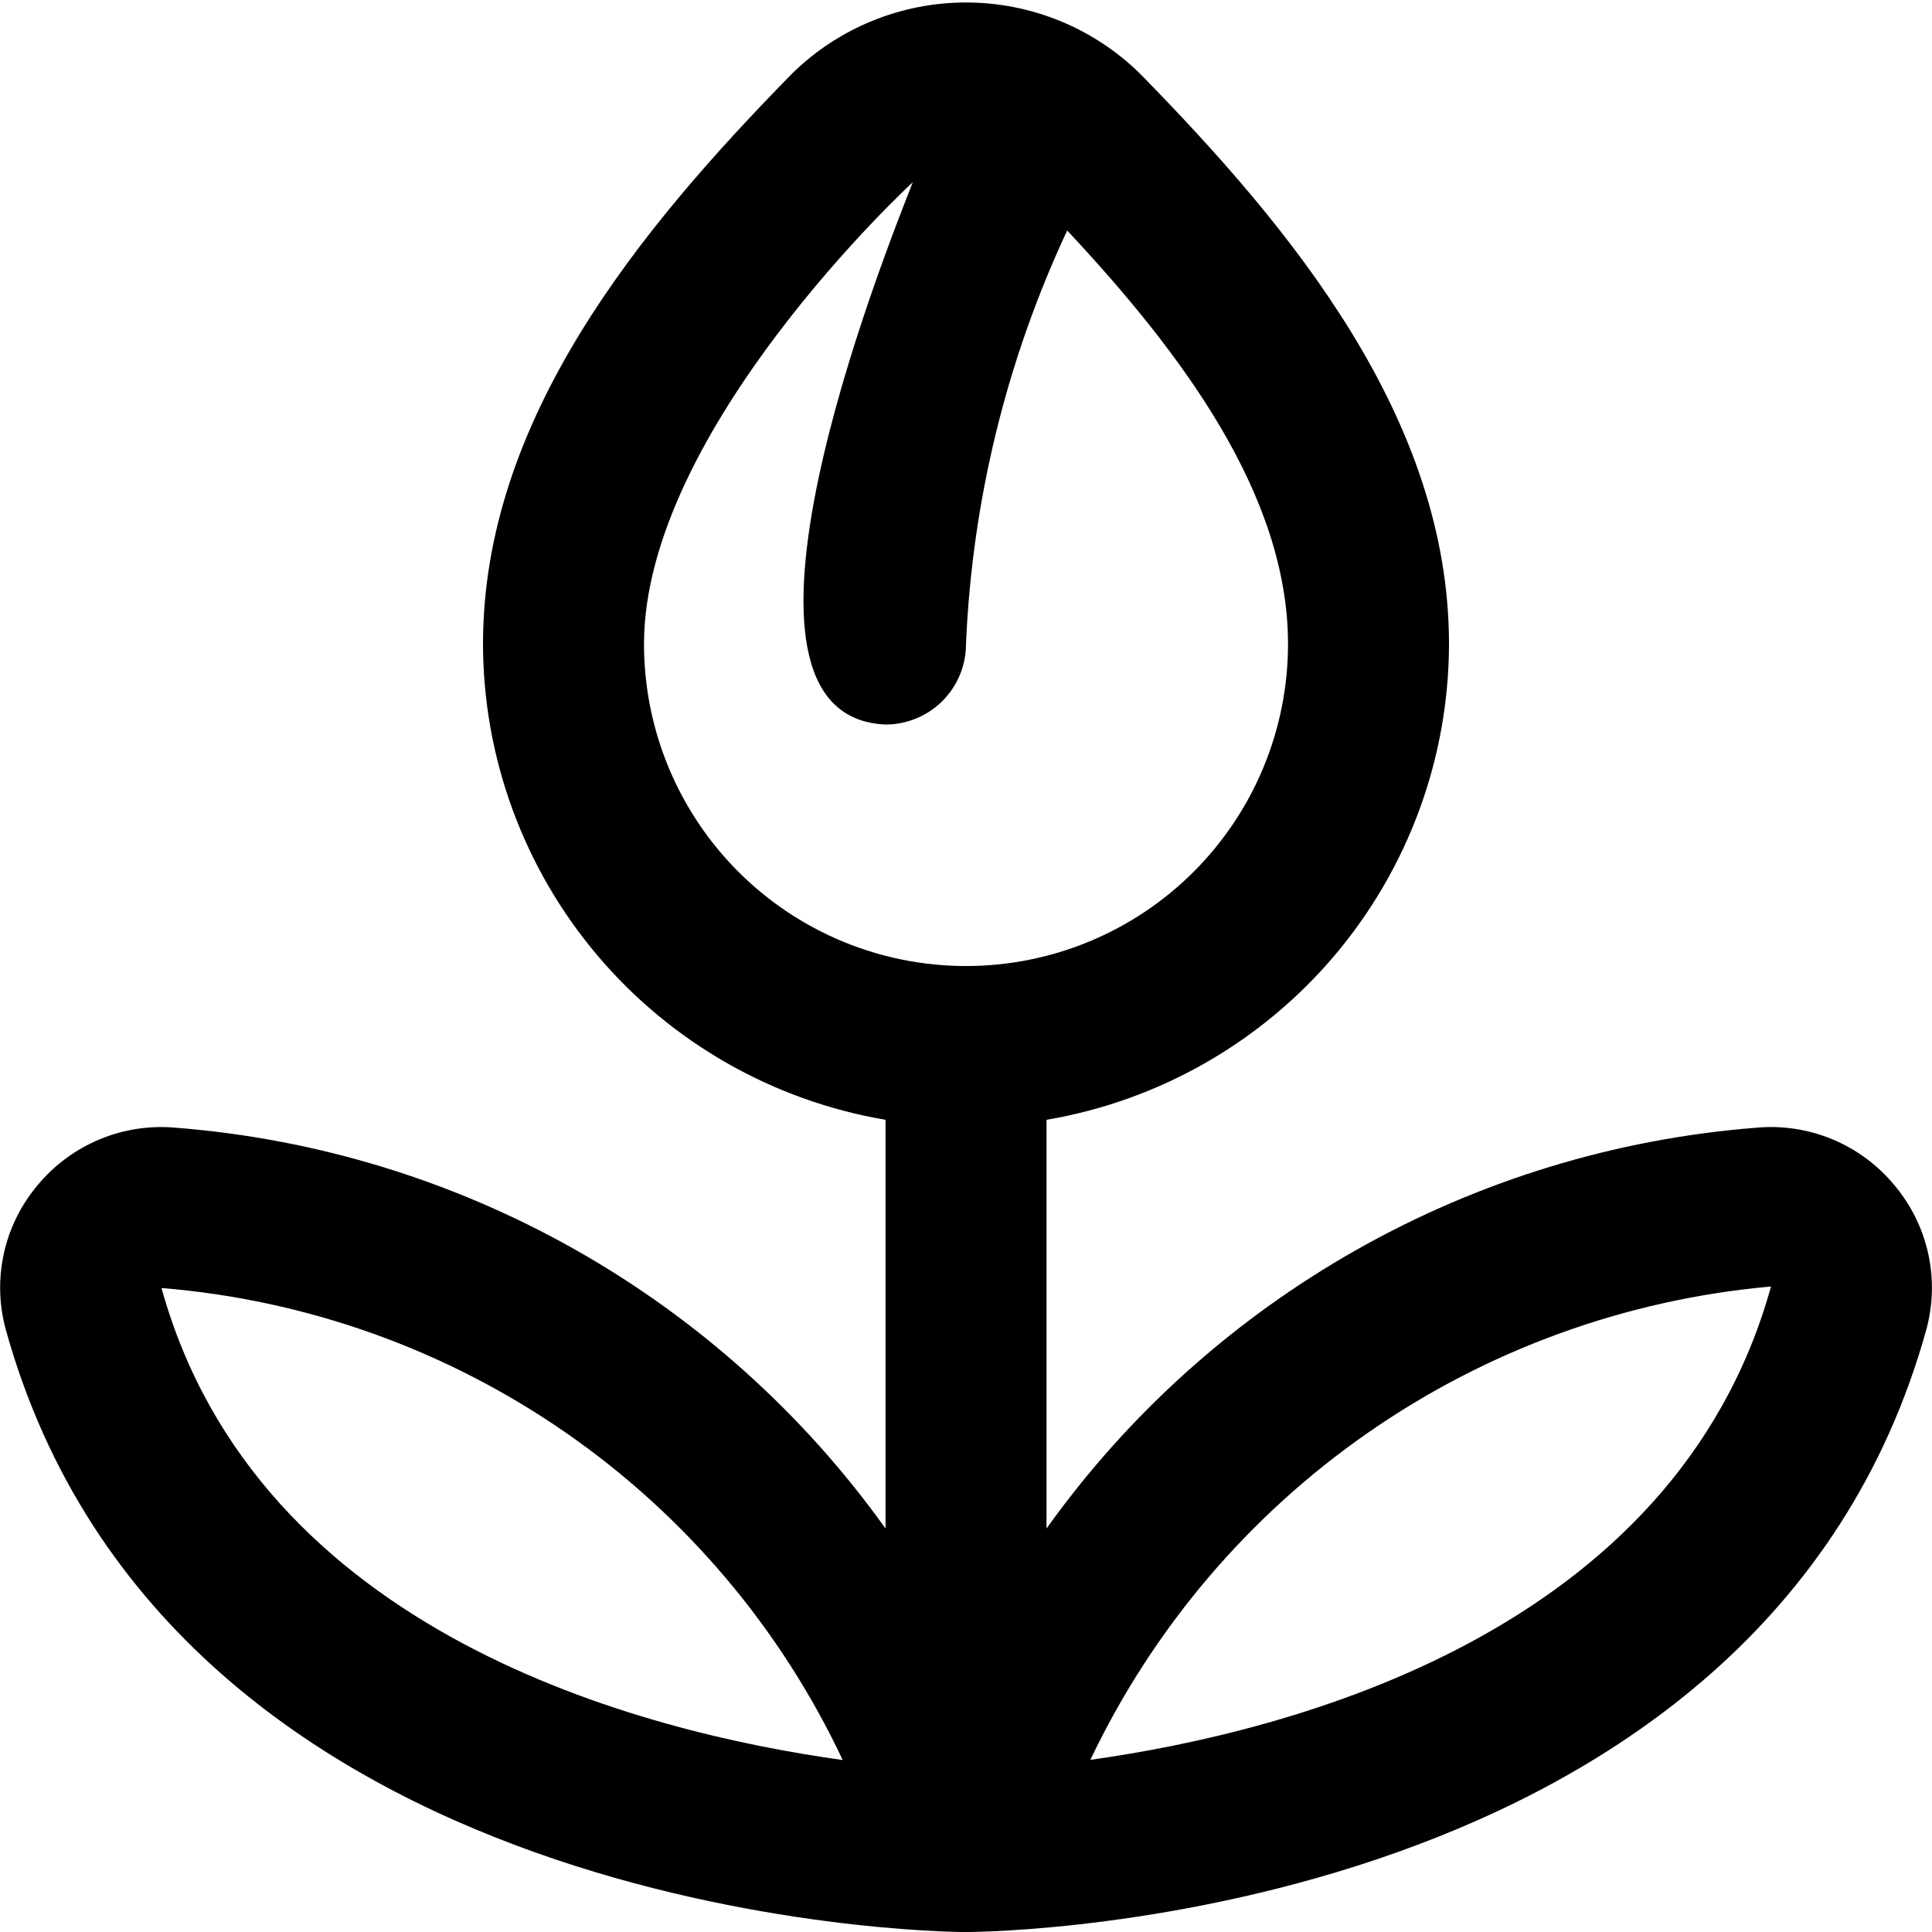 <?xml version="1.0" encoding="UTF-8"?>
<svg xmlns="http://www.w3.org/2000/svg" width="56" height="56" viewBox="0 0 56 56" fill="none">
  <g clip-path="url(#clip0_54_1160)">
    <path d="M54.915 34.359C54.432 33.773 53.812 33.313 53.11 33.022C52.408 32.731 51.645 32.616 50.888 32.689C46.822 33.01 42.876 34.216 39.326 36.223C35.775 38.229 32.706 40.987 30.334 44.304V32.458C33.592 31.904 36.55 30.216 38.685 27.693C40.82 25.17 41.994 21.973 42 18.668C42 12.151 37.467 6.646 33.031 2.122C31.686 0.808 29.881 0.072 28 0.072C26.12 0.072 24.314 0.808 22.97 2.122C18.534 6.646 14 12.151 14 18.668C14.006 21.973 15.181 25.17 17.316 27.693C19.45 30.216 22.408 31.904 25.667 32.458V44.304C23.294 40.987 20.225 38.229 16.675 36.223C13.124 34.216 9.178 33.01 5.113 32.689C4.356 32.617 3.593 32.731 2.891 33.023C2.189 33.314 1.569 33.773 1.085 34.359C0.605 34.93 0.27 35.608 0.111 36.337C-0.049 37.065 -0.029 37.822 0.168 38.541C4.926 55.663 27.046 56.001 27.986 56.001H28.014C28.948 56.001 51.077 55.663 55.835 38.541C56.031 37.821 56.05 37.065 55.89 36.337C55.73 35.609 55.395 34.93 54.915 34.359ZM18.667 18.668C18.667 12.475 26.409 5.323 26.456 5.284C25.604 7.468 20.284 20.768 25.667 21.001C26.286 21.001 26.879 20.755 27.317 20.318C27.755 19.88 28 19.287 28 18.668C28.177 14.518 29.173 10.444 30.933 6.681C34.272 10.251 37.334 14.36 37.334 18.668C37.334 21.143 36.35 23.517 34.6 25.267C32.85 27.018 30.476 28.001 28 28.001C25.525 28.001 23.151 27.018 21.401 25.267C19.65 23.517 18.667 21.143 18.667 18.668ZM4.681 37.334C8.885 37.675 12.925 39.119 16.392 41.521C19.859 43.923 22.63 47.198 24.426 51.015C18.599 50.207 7.467 47.368 4.681 37.334ZM31.605 51.01C33.416 47.204 36.188 43.937 39.648 41.531C43.108 39.124 47.136 37.663 51.334 37.29C48.548 47.328 37.441 50.193 31.605 51.01Z" fill="black"></path>
  </g>
  <defs>
    <clipPath id="clip0_54_1160">
      <rect width="56" height="56" fill="white"></rect>
    </clipPath>
  </defs>
</svg>
